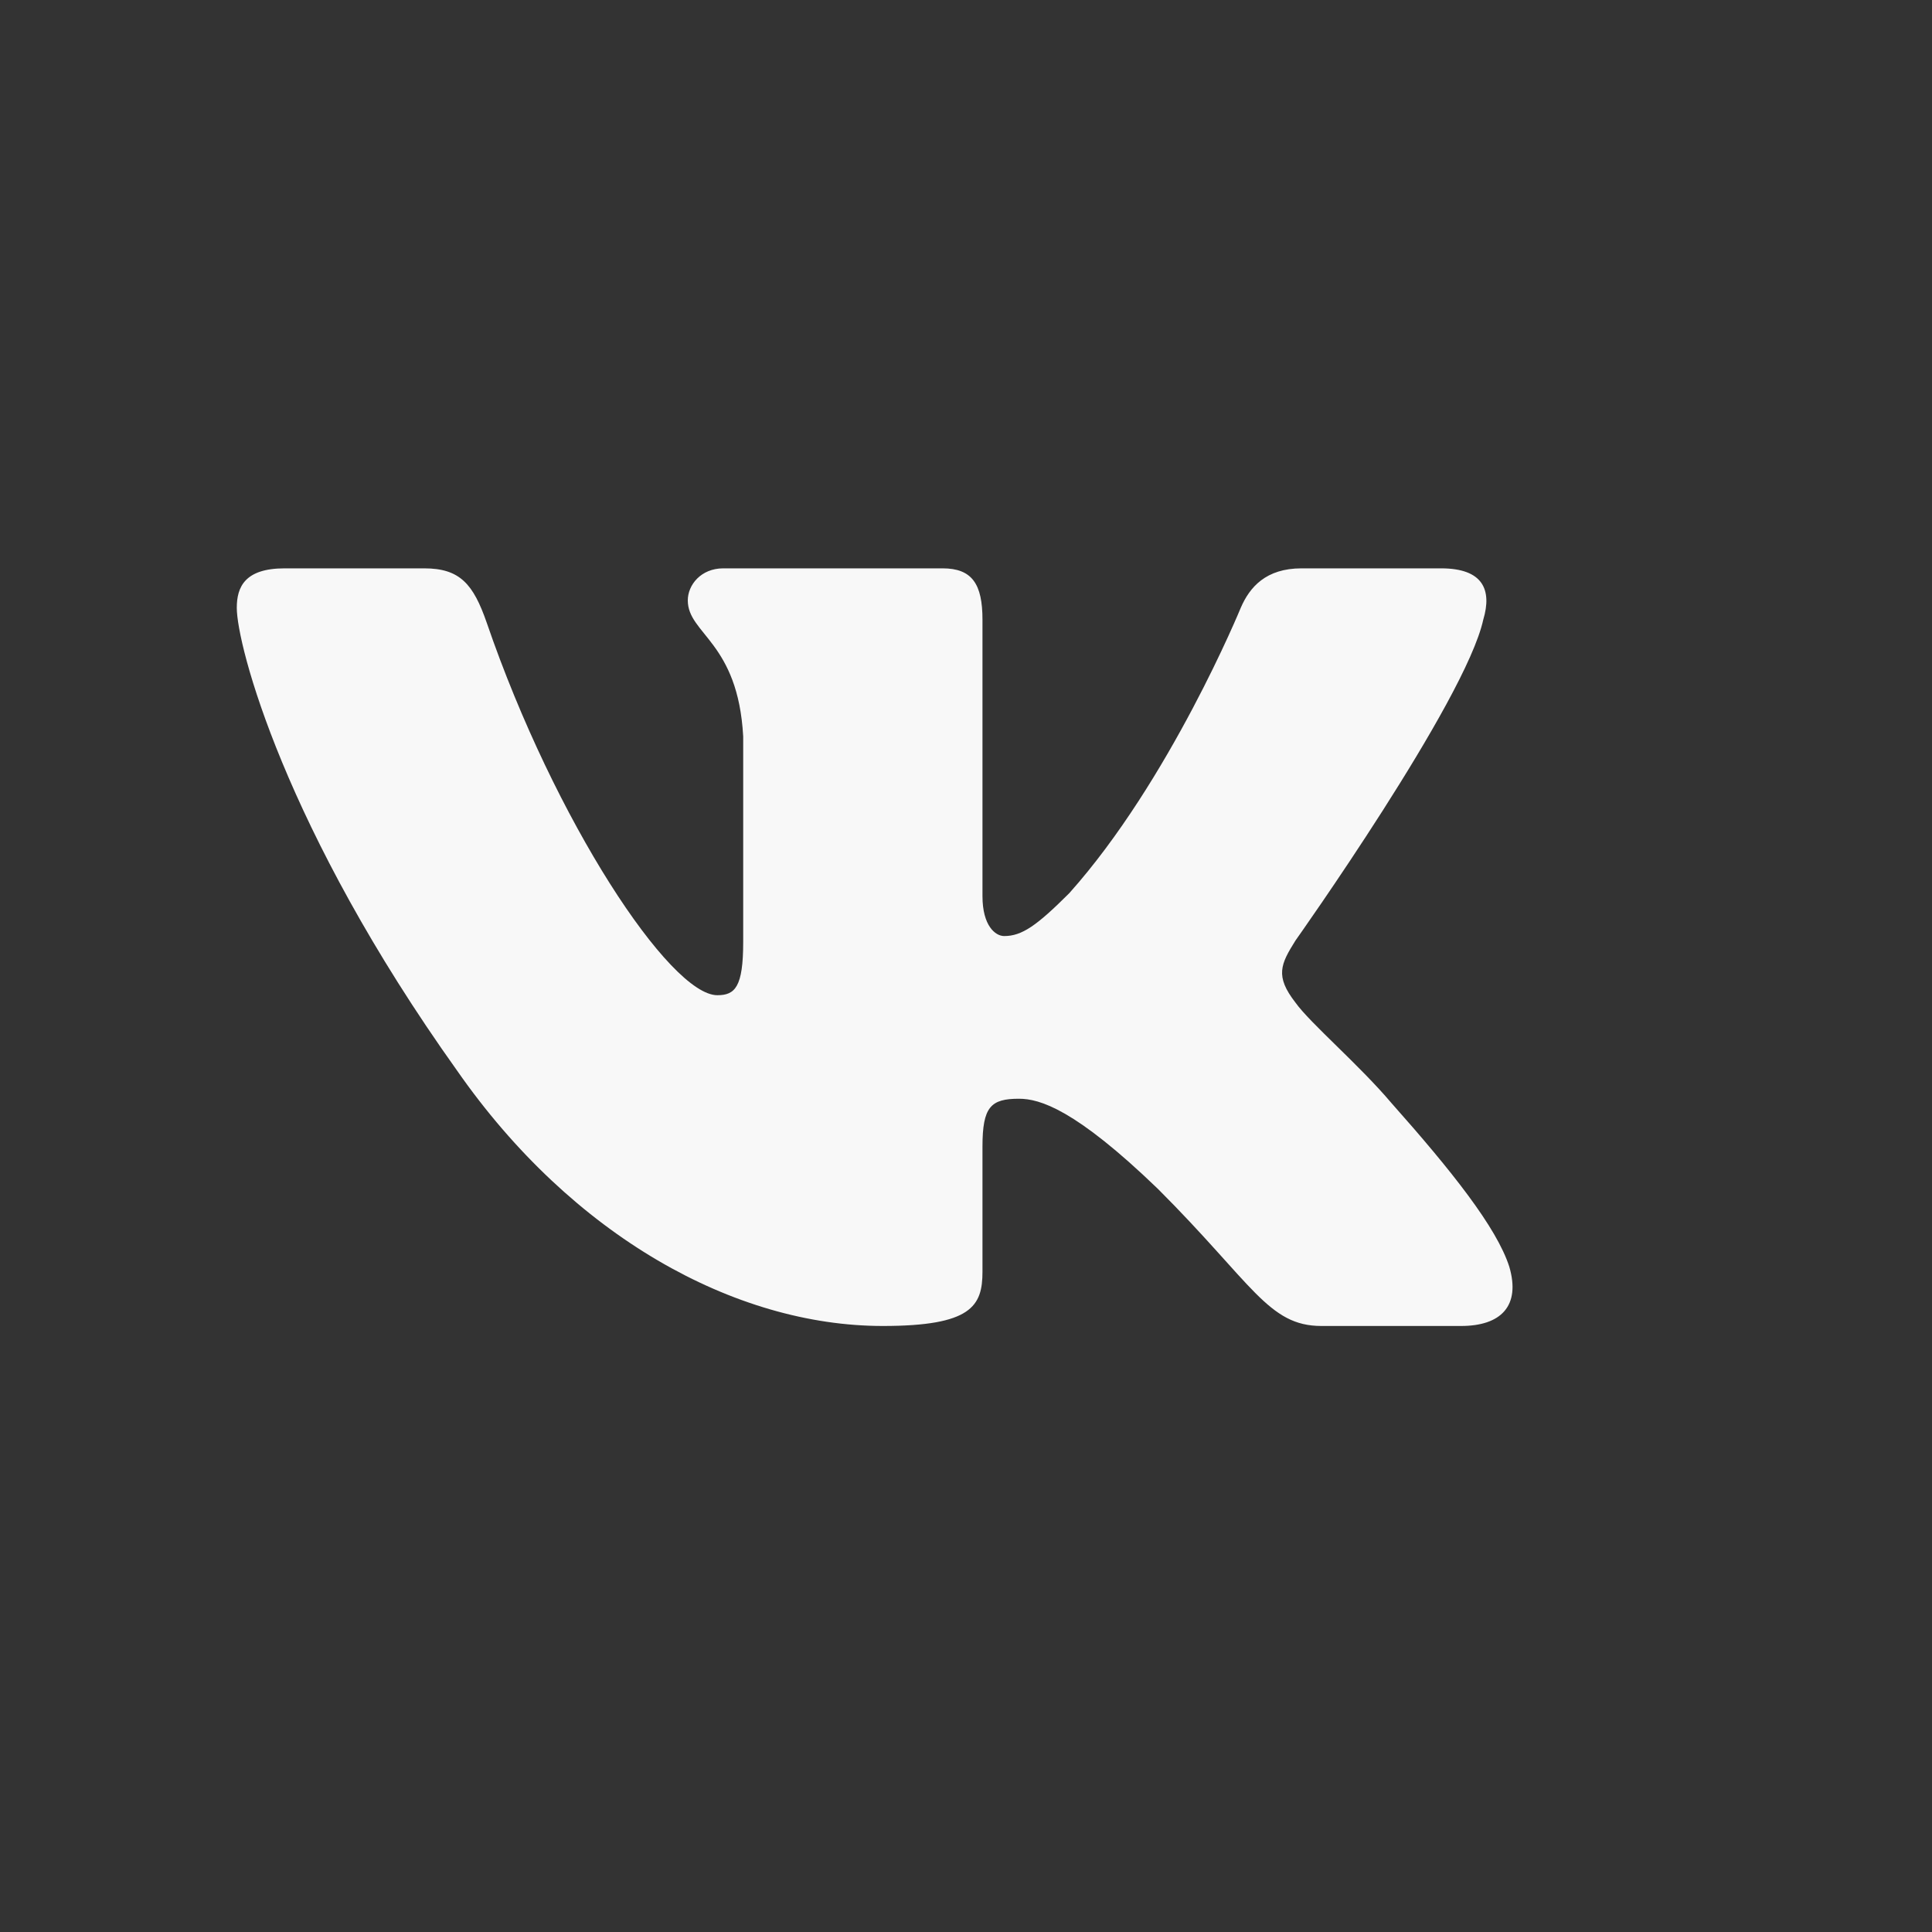 <?xml version="1.0" encoding="UTF-8"?> <svg xmlns="http://www.w3.org/2000/svg" width="34" height="34" viewBox="0 0 34 34" fill="none"><rect x="0" y="0" width="34" height="34" fill="#333333" stroke="none"/><path d="M26.103 10.905C26.259 10.384 26.103 10.002 25.36 10.002H22.904C22.279 10.002 21.992 10.332 21.835 10.697C21.835 10.697 20.586 13.741 18.817 15.719C18.244 16.291 17.984 16.473 17.672 16.473C17.516 16.473 17.29 16.291 17.29 15.771V10.905C17.29 10.28 17.109 10.002 16.588 10.002H12.728C12.338 10.002 12.104 10.292 12.104 10.566C12.104 11.159 12.988 11.295 13.079 12.96L13.079 16.577C13.079 17.37 12.936 17.514 12.624 17.514C11.791 17.514 9.766 14.456 8.565 10.957C8.329 10.277 8.093 10.002 7.465 10.002H5.009C4.307 10.002 4.167 10.332 4.167 10.697C4.167 11.347 5 14.574 8.044 18.841C10.074 21.755 12.933 23.335 15.535 23.335C17.097 23.335 17.29 22.984 17.29 22.38V20.177C17.29 19.476 17.438 19.336 17.932 19.336C18.297 19.336 18.921 19.518 20.378 20.923C22.044 22.588 22.318 23.335 23.255 23.335H25.711C26.413 23.335 26.764 22.984 26.561 22.292C26.34 21.602 25.544 20.601 24.489 19.414C23.917 18.737 23.058 18.008 22.798 17.644C22.434 17.176 22.538 16.968 22.798 16.552C22.798 16.552 25.791 12.336 26.103 10.905V10.905Z" fill="#F8F8F8"></path></svg> 